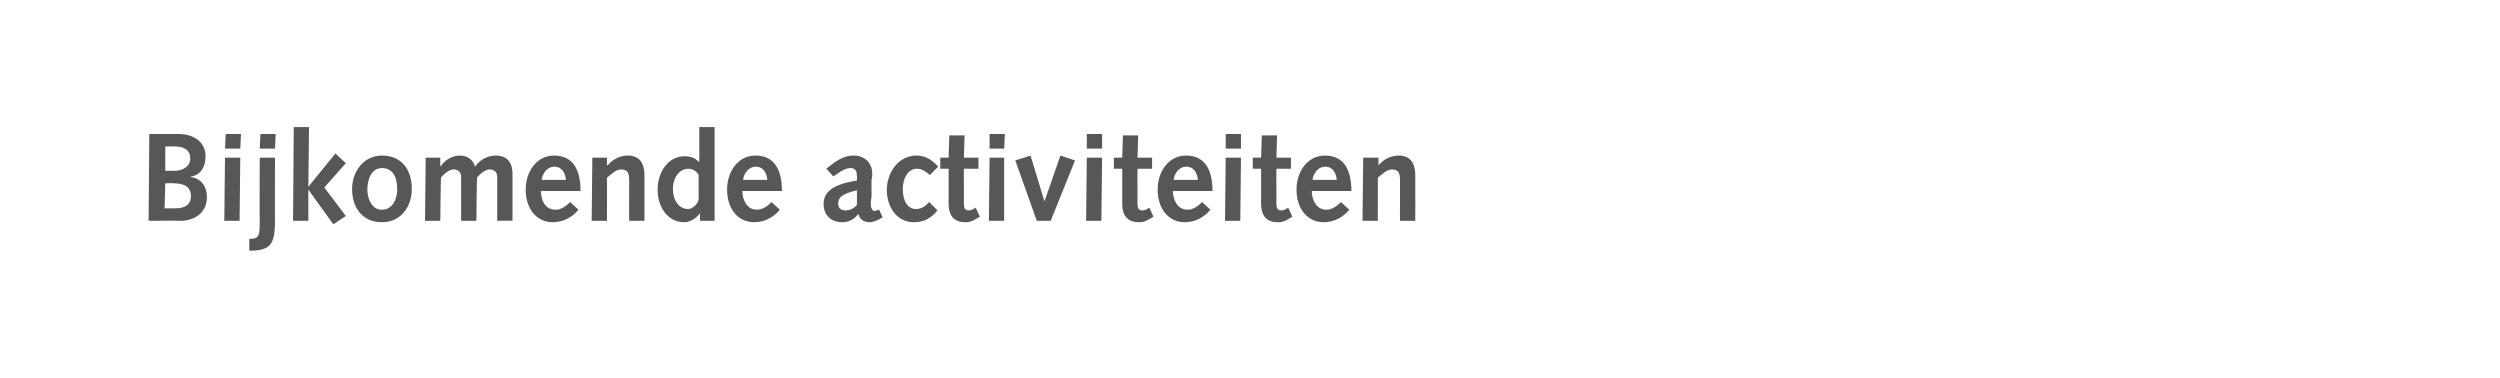 <?xml version="1.0" standalone="no"?><!DOCTYPE svg PUBLIC "-//W3C//DTD SVG 1.1//EN" "http://www.w3.org/Graphics/SVG/1.1/DTD/svg11.dtd"><svg xmlns="http://www.w3.org/2000/svg" version="1.1" width="360px" height="54.5px" viewBox="0 -1 360 54.5" style="top:-1px">  <desc>Bijkomende activiteiten</desc>  <defs/>  <g id="Polygon59394">    <path d="M 21.5 18.3 C 21.5 18.3 25.74 18.29 25.7 18.3 C 28.1 18.3 29.6 19.6 29.6 21.5 C 29.6 23.2 28.7 24.3 27.5 24.4 C 27.5 24.4 27.5 24.5 27.5 24.5 C 29 24.7 29.8 25.9 29.8 27.4 C 29.8 29.4 28.3 30.8 25.9 30.8 C 25.9 30.75 21.4 30.8 21.4 30.8 L 21.5 18.3 Z M 25.3 29 C 26.8 29 27.5 28.3 27.5 27.3 C 27.5 26 26.7 25.4 25 25.4 C 25.04 25.35 23.8 25.4 23.8 25.4 L 23.7 29 C 23.7 29 25.27 28.99 25.3 29 Z M 25.1 23.6 C 26.3 23.6 27.4 23 27.4 21.8 C 27.4 20.7 26.6 20.1 25.3 20.1 C 25.26 20.06 23.8 20.1 23.8 20.1 L 23.8 23.6 C 23.8 23.6 25.13 23.59 25.1 23.6 Z M 32.4 21.7 L 34.6 21.7 L 34.5 30.8 L 32.3 30.8 L 32.4 21.7 Z M 32.5 18.3 L 34.7 18.3 L 34.6 20.4 L 32.4 20.4 L 32.5 18.3 Z M 35.9 33.4 C 37.2 33.4 37.4 33.1 37.4 31.1 C 37.37 31.09 37.4 21.7 37.4 21.7 L 39.6 21.7 C 39.6 21.7 39.57 31.29 39.6 31.3 C 39.5 34.2 38.9 35.1 35.9 35.1 C 35.9 35.1 35.9 33.4 35.9 33.4 Z M 37.5 18.3 L 39.7 18.3 L 39.6 20.4 L 37.4 20.4 L 37.5 18.3 Z M 42.3 17.3 L 44.5 17.3 L 44.4 25.9 L 44.4 25.9 L 48.3 21.1 L 49.8 22.5 L 46.7 26 L 49.8 30.1 L 48 31.3 L 44.4 26.3 L 44.4 26.3 L 44.4 30.8 L 42.2 30.8 L 42.3 17.3 Z M 55 21.4 C 57.9 21.4 59.3 23.5 59.3 26.2 C 59.3 28.8 57.7 31 55 31 C 52.1 31 50.7 28.8 50.7 26.2 C 50.7 23.8 52.3 21.4 55 21.4 Z M 55 29.2 C 56.6 29.2 57.2 27.5 57.2 26.3 C 57.2 24.4 56.5 23.2 55 23.2 C 53.4 23.2 52.9 25 52.9 26.3 C 52.9 27.4 53.4 29.2 55 29.2 Z M 61.3 21.7 L 63.4 21.7 L 63.4 22.9 C 63.4 22.9 63.47 22.92 63.5 22.9 C 64 22.1 65.1 21.4 66.2 21.4 C 67.2 21.4 68.1 21.9 68.4 23 C 69.1 22 70.2 21.4 71.4 21.4 C 73.4 21.4 73.8 22.9 73.8 24 C 73.8 26.3 73.8 28.5 73.8 30.8 C 73.78 30.75 71.6 30.8 71.6 30.8 C 71.6 30.8 71.61 27.19 71.6 27.2 C 71.6 26.3 71.6 25 71.6 24.5 C 71.6 23.8 71.2 23.4 70.5 23.4 C 69.9 23.4 69 24.1 68.7 24.6 C 68.65 24.61 68.6 30.8 68.6 30.8 L 66.4 30.8 C 66.4 30.8 66.42 27.19 66.4 27.2 C 66.4 26.3 66.4 25 66.4 24.5 C 66.4 23.8 66 23.4 65.3 23.4 C 64.7 23.4 63.8 24.1 63.5 24.6 C 63.47 24.61 63.4 30.8 63.4 30.8 L 61.2 30.8 L 61.3 21.7 Z M 77.9 26.5 C 77.9 27.7 78.4 29.2 80 29.2 C 80.8 29.2 81.5 28.7 82.1 28.1 C 82.1 28.1 83.3 29.2 83.3 29.2 C 82.4 30.3 81.1 31 79.6 31 C 77.3 31 75.7 29.1 75.7 26.3 C 75.7 23.8 77.2 21.4 79.8 21.4 C 82.4 21.4 83.6 23.3 83.6 26.5 C 83.6 26.5 77.9 26.5 77.9 26.5 Z M 81.5 24.9 C 81.4 24 81 23 79.8 23 C 78.8 23 78.1 24 78 24.9 C 78 24.9 81.5 24.9 81.5 24.9 Z M 85.3 21.7 L 87.4 21.7 L 87.4 22.8 C 87.4 22.8 87.48 22.78 87.5 22.8 C 88.2 22 89.2 21.4 90.4 21.4 C 92.3 21.4 92.8 22.8 92.8 24.2 C 92.8 25.1 92.8 25.6 92.8 26.2 C 92.81 26.2 92.8 30.8 92.8 30.8 L 90.6 30.8 C 90.6 30.8 90.58 28.48 90.6 28.5 C 90.6 27.1 90.6 26 90.6 24.9 C 90.6 23.8 90.3 23.4 89.4 23.4 C 88.7 23.4 88 24.1 87.4 24.6 C 87.43 24.59 87.4 30.8 87.4 30.8 L 85.2 30.8 L 85.3 21.7 Z M 100.8 29.8 C 100.8 29.8 100.73 29.76 100.7 29.8 C 100.3 30.4 99.4 31 98.5 31 C 96.3 31 94.7 29 94.7 26.3 C 94.7 23.9 96.1 21.5 98.6 21.5 C 99.3 21.5 100.1 21.7 100.6 22.3 C 100.64 22.33 100.7 22.3 100.7 22.3 L 100.7 17.3 L 102.9 17.3 L 102.9 30.8 L 100.8 30.8 L 100.8 29.8 Z M 100.6 24.2 C 100.4 23.8 99.9 23.3 99.1 23.3 C 97.9 23.3 96.9 24.5 96.9 26.2 C 96.9 27.9 97.8 29.1 99.1 29.1 C 99.7 29.1 100.5 28.4 100.6 27.7 C 100.6 27.7 100.6 24.2 100.6 24.2 Z M 106.9 26.5 C 106.9 27.7 107.5 29.2 109 29.2 C 109.8 29.2 110.5 28.7 111.1 28.1 C 111.1 28.1 112.3 29.2 112.3 29.2 C 111.4 30.3 110.1 31 108.6 31 C 106.3 31 104.7 29.1 104.7 26.3 C 104.7 23.8 106.2 21.4 108.8 21.4 C 111.4 21.4 112.6 23.3 112.6 26.5 C 112.6 26.5 106.9 26.5 106.9 26.5 Z M 110.5 24.9 C 110.4 24 110 23 108.8 23 C 107.8 23 107.1 24 107 24.9 C 107 24.9 110.5 24.9 110.5 24.9 Z M 119 23.3 C 121 21.6 122 21.4 123 21.4 C 124.3 21.4 125.6 22.3 125.6 24 C 125.6 24.4 125.6 24.6 125.5 24.8 C 125.5 24.8 125.5 27.4 125.5 27.4 C 125.4 27.8 125.4 28.2 125.4 28.5 C 125.4 29 125.7 29.4 125.9 29.4 C 126 29.4 126.2 29.3 126.6 29.2 C 126.6 29.2 127.1 30.3 127.1 30.3 C 126.1 30.9 125.6 31 125.2 31 C 124.4 31 123.8 30.6 123.6 29.8 C 123 30.6 122.2 31 121.3 31 C 119.7 31 118.6 30 118.6 28.4 C 118.6 26.9 119.5 25.6 123.4 25 C 123.4 25 123.4 24.4 123.4 24.4 C 123.4 23.4 123 23.2 122.4 23.2 C 122 23.2 121.4 23.4 120 24.4 C 120 24.4 119 23.3 119 23.3 Z M 123.4 26.4 C 121.3 26.9 120.7 27.4 120.7 28.3 C 120.7 29 121.1 29.3 121.8 29.3 C 122.3 29.3 122.9 29.1 123.4 28.5 C 123.4 28.5 123.4 26.4 123.4 26.4 Z M 135 29.3 C 134.1 30.4 133.1 31 131.6 31 C 129 31 127.7 28.6 127.7 26.4 C 127.7 23.9 129.3 21.4 132 21.4 C 133.3 21.4 134.3 22.1 135.1 23 C 135.1 23 133.9 24.2 133.9 24.2 C 133.3 23.7 132.8 23.3 132 23.3 C 130.7 23.3 130 24.8 130 26.2 C 130 28.1 130.8 29.1 131.9 29.1 C 132.8 29.1 133.3 28.6 133.8 28.1 C 133.8 28.1 135 29.3 135 29.3 Z M 141.1 30.2 C 141.1 30.2 140.4 30.64 140.4 30.6 C 139.8 31 139.3 31 139 31 C 137.5 31 136.6 30.2 136.6 28.3 C 136.6 27.9 136.6 26.9 136.6 26.1 C 136.59 26.11 136.6 23.3 136.6 23.3 L 135.4 23.3 L 135.4 21.7 L 136.6 21.7 L 136.7 18.5 L 138.9 18.5 L 138.8 21.7 L 140.9 21.7 L 140.9 23.3 L 138.8 23.3 C 138.8 23.3 138.78 26 138.8 26 C 138.8 26.9 138.8 27.7 138.8 28.4 C 138.8 29 139 29.3 139.5 29.3 C 139.9 29.3 140.2 29.1 140.5 28.9 C 140.51 28.91 141.1 30.2 141.1 30.2 Z M 142.5 21.7 L 144.6 21.7 L 144.6 30.8 L 142.4 30.8 L 142.5 21.7 Z M 142.5 18.3 L 144.7 18.3 L 144.6 20.4 L 142.5 20.4 L 142.5 18.3 Z M 146.2 22.1 L 148.4 21.4 L 150.4 28 L 150.4 28 L 152.7 21.4 L 154.8 22.1 L 151.3 30.8 L 149.3 30.8 L 146.2 22.1 Z M 156.5 21.7 L 158.7 21.7 L 158.6 30.8 L 156.4 30.8 L 156.5 21.7 Z M 156.5 18.3 L 158.7 18.3 L 158.7 20.4 L 156.5 20.4 L 156.5 18.3 Z M 166.1 30.2 C 166.1 30.2 165.4 30.64 165.4 30.6 C 164.8 31 164.3 31 164 31 C 162.5 31 161.6 30.2 161.6 28.3 C 161.6 27.9 161.6 26.9 161.6 26.1 C 161.59 26.11 161.6 23.3 161.6 23.3 L 160.4 23.3 L 160.4 21.7 L 161.6 21.7 L 161.7 18.5 L 163.9 18.5 L 163.8 21.7 L 165.9 21.7 L 165.9 23.3 L 163.8 23.3 C 163.8 23.3 163.78 26 163.8 26 C 163.8 26.9 163.8 27.7 163.8 28.4 C 163.8 29 164 29.3 164.5 29.3 C 164.9 29.3 165.2 29.1 165.5 28.9 C 165.51 28.91 166.1 30.2 166.1 30.2 Z M 168.9 26.5 C 168.9 27.7 169.5 29.2 171 29.2 C 171.8 29.2 172.5 28.7 173.1 28.1 C 173.1 28.1 174.3 29.2 174.3 29.2 C 173.4 30.3 172.1 31 170.6 31 C 168.3 31 166.7 29.1 166.7 26.3 C 166.7 23.8 168.2 21.4 170.8 21.4 C 173.4 21.4 174.6 23.3 174.6 26.5 C 174.6 26.5 168.9 26.5 168.9 26.5 Z M 172.5 24.9 C 172.4 24 172 23 170.8 23 C 169.8 23 169.1 24 169 24.9 C 169 24.9 172.5 24.9 172.5 24.9 Z M 176.5 21.7 L 178.7 21.7 L 178.6 30.8 L 176.4 30.8 L 176.5 21.7 Z M 176.5 18.3 L 178.7 18.3 L 178.7 20.4 L 176.5 20.4 L 176.5 18.3 Z M 186.1 30.2 C 186.1 30.2 185.4 30.64 185.4 30.6 C 184.8 31 184.3 31 184 31 C 182.5 31 181.6 30.2 181.6 28.3 C 181.6 27.9 181.6 26.9 181.6 26.1 C 181.59 26.11 181.6 23.3 181.6 23.3 L 180.4 23.3 L 180.4 21.7 L 181.6 21.7 L 181.7 18.5 L 183.9 18.5 L 183.8 21.7 L 185.9 21.7 L 185.9 23.3 L 183.8 23.3 C 183.8 23.3 183.78 26 183.8 26 C 183.8 26.9 183.8 27.7 183.8 28.4 C 183.8 29 184 29.3 184.5 29.3 C 184.9 29.3 185.2 29.1 185.5 28.9 C 185.51 28.91 186.1 30.2 186.1 30.2 Z M 188.9 26.5 C 188.9 27.7 189.5 29.2 191 29.2 C 191.8 29.2 192.5 28.7 193.1 28.1 C 193.1 28.1 194.3 29.2 194.3 29.2 C 193.4 30.3 192.1 31 190.6 31 C 188.3 31 186.7 29.1 186.7 26.3 C 186.7 23.8 188.2 21.4 190.8 21.4 C 193.4 21.4 194.6 23.3 194.6 26.5 C 194.6 26.5 188.9 26.5 188.9 26.5 Z M 192.5 24.9 C 192.4 24 192 23 190.8 23 C 189.8 23 189.1 24 189 24.9 C 189 24.9 192.5 24.9 192.5 24.9 Z M 196.3 21.7 L 198.5 21.7 L 198.5 22.8 C 198.5 22.8 198.49 22.78 198.5 22.8 C 199.2 22 200.2 21.4 201.4 21.4 C 203.3 21.4 203.8 22.8 203.8 24.2 C 203.8 25.1 203.8 25.6 203.8 26.2 C 203.82 26.2 203.8 30.8 203.8 30.8 L 201.6 30.8 C 201.6 30.8 201.58 28.48 201.6 28.5 C 201.6 27.1 201.6 26 201.6 24.9 C 201.6 23.8 201.3 23.4 200.4 23.4 C 199.7 23.4 199 24.1 198.4 24.6 C 198.43 24.59 198.4 30.8 198.4 30.8 L 196.2 30.8 L 196.3 21.7 Z " stroke="none" fill="#575756"/>  </g></svg>